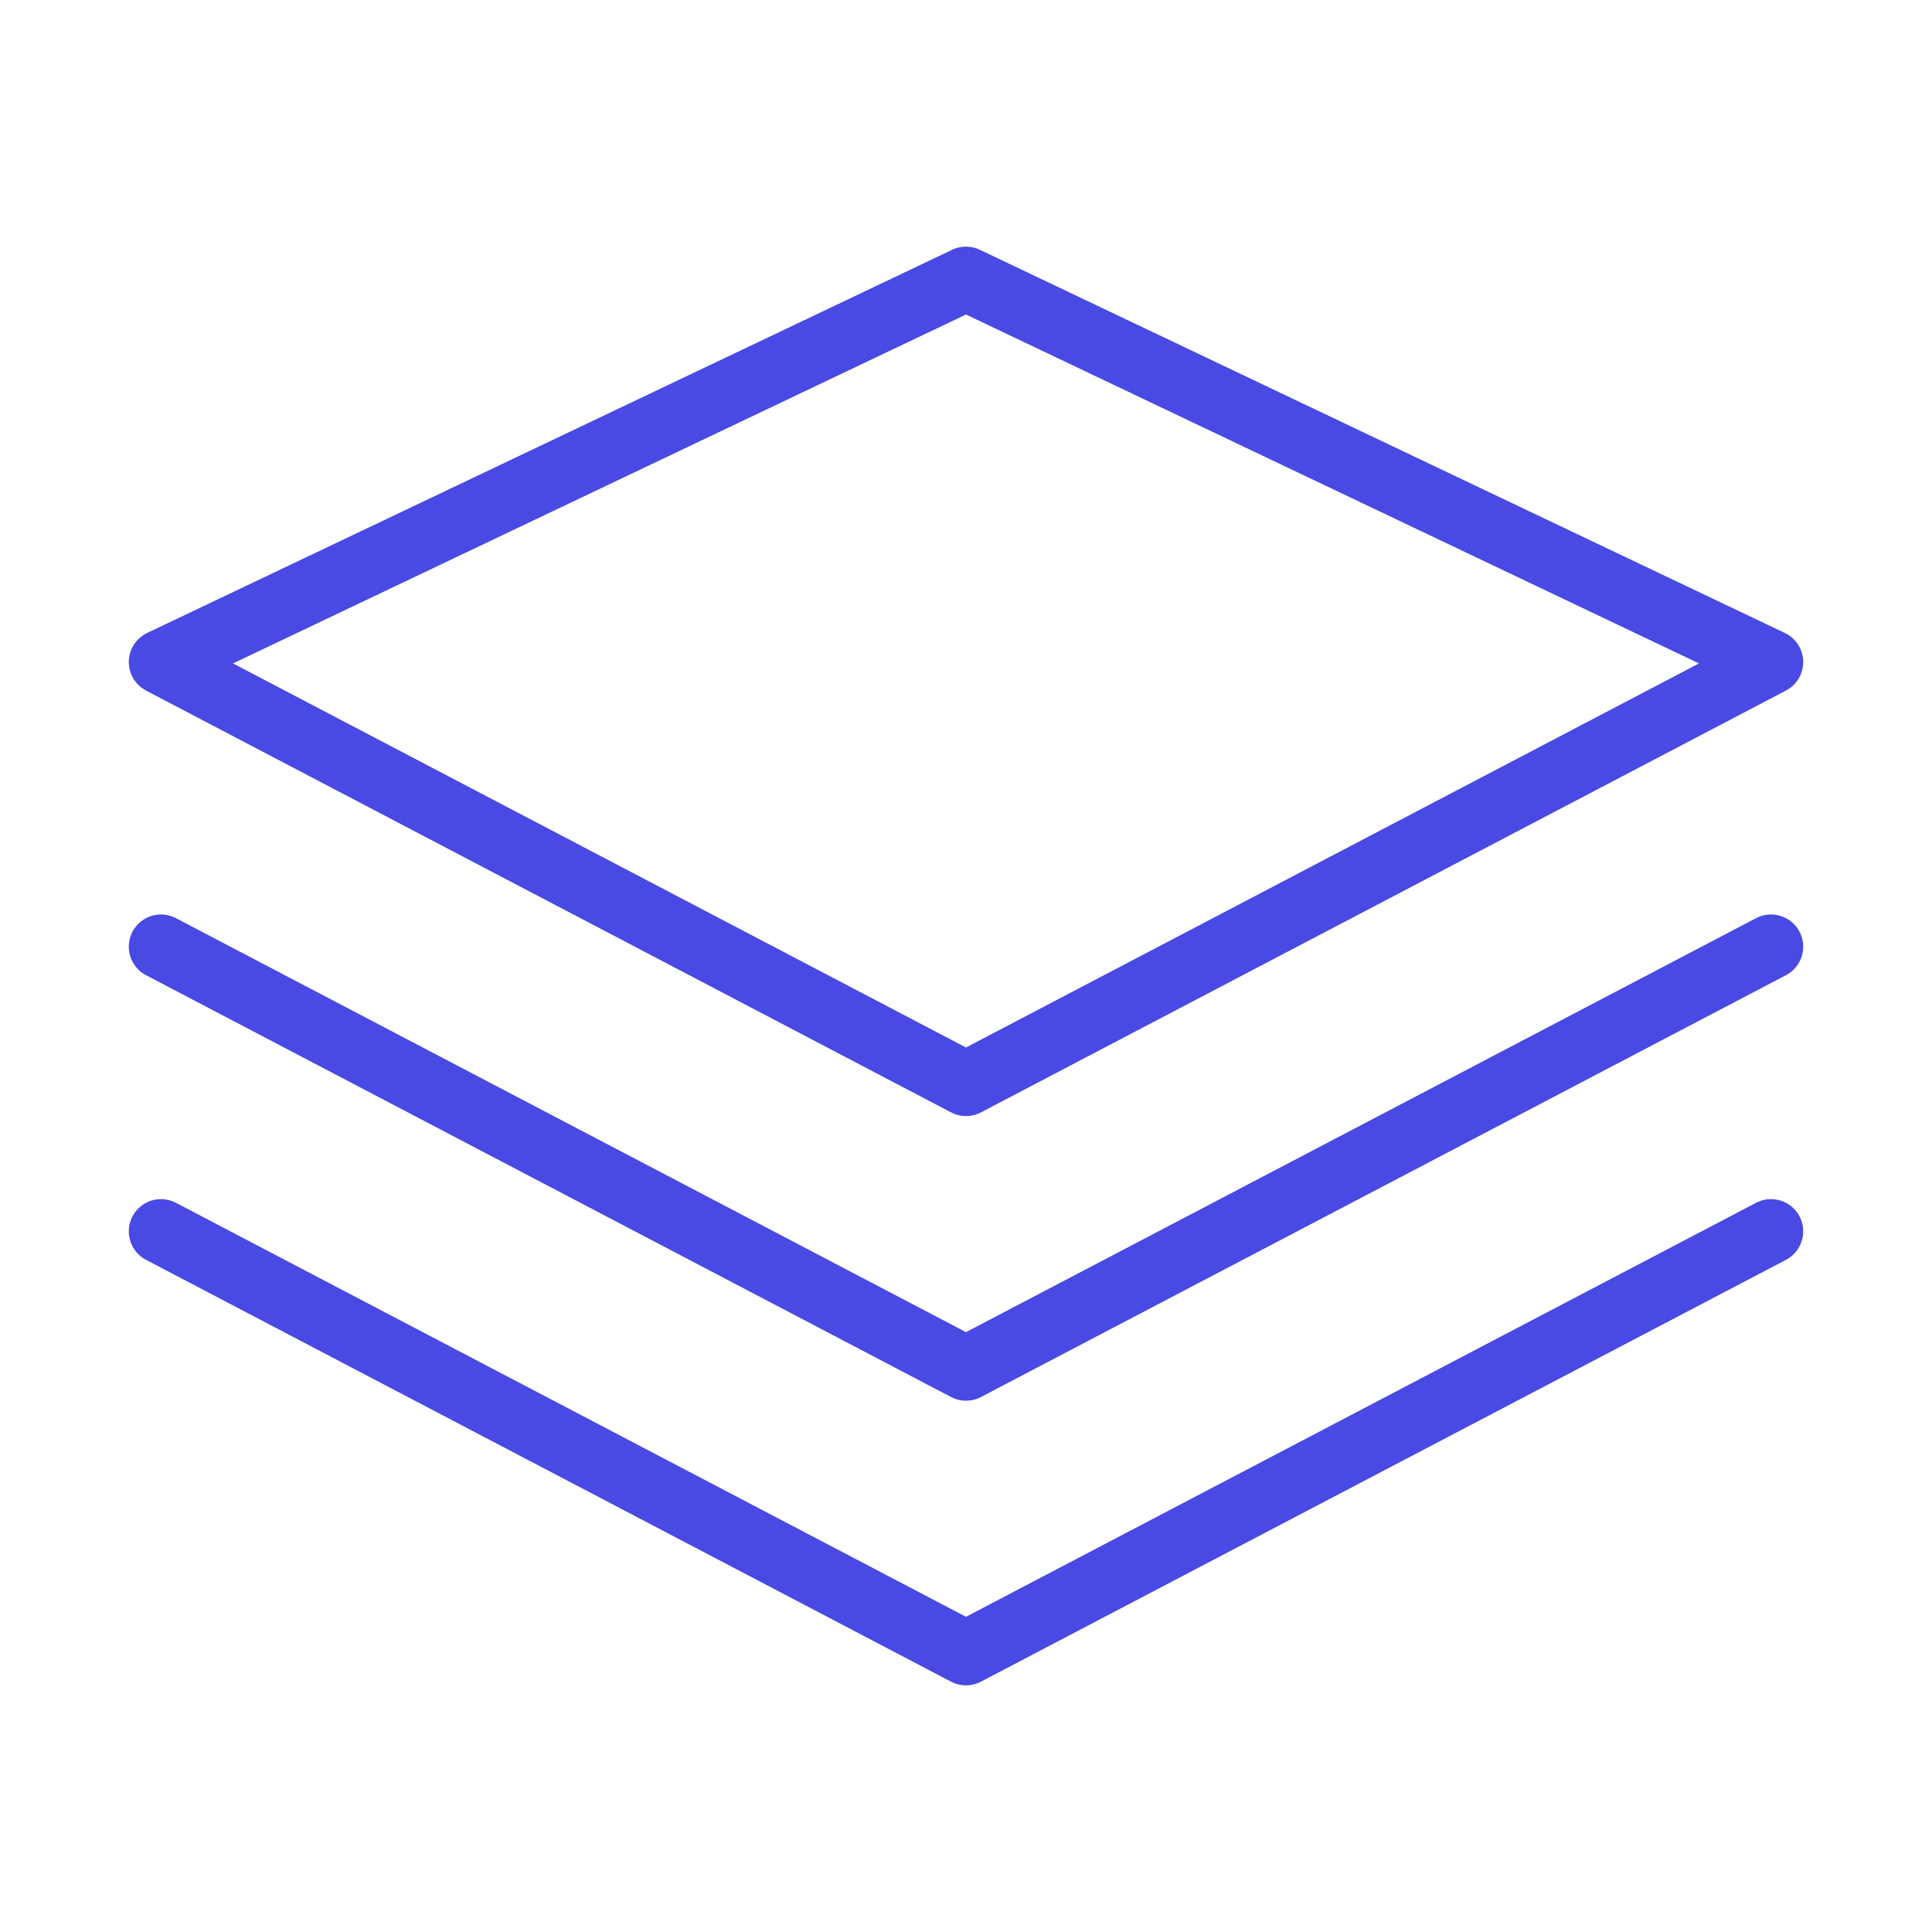<?xml version="1.0" encoding="UTF-8"?> <svg xmlns="http://www.w3.org/2000/svg" id="aa069fa7-9e9d-4b68-91d6-9f3afc371ebd" data-name="Layer 1" viewBox="0 0 60 60"><rect width="60" height="60" fill="none"></rect><polygon points="5 20.56 30 33.66 55 20.56 30 8.66 5 20.56" fill="none" stroke="#4949e4" stroke-linecap="round" stroke-linejoin="round" stroke-width="2"></polygon><polyline points="55 29.4 30 42.5 5 29.4" fill="none" stroke="#4949e4" stroke-linecap="round" stroke-linejoin="round" stroke-width="2"></polyline><polyline points="55 38.24 30 51.34 5 38.24" fill="none" stroke="#4949e4" stroke-linecap="round" stroke-linejoin="round" stroke-width="2"></polyline></svg> 